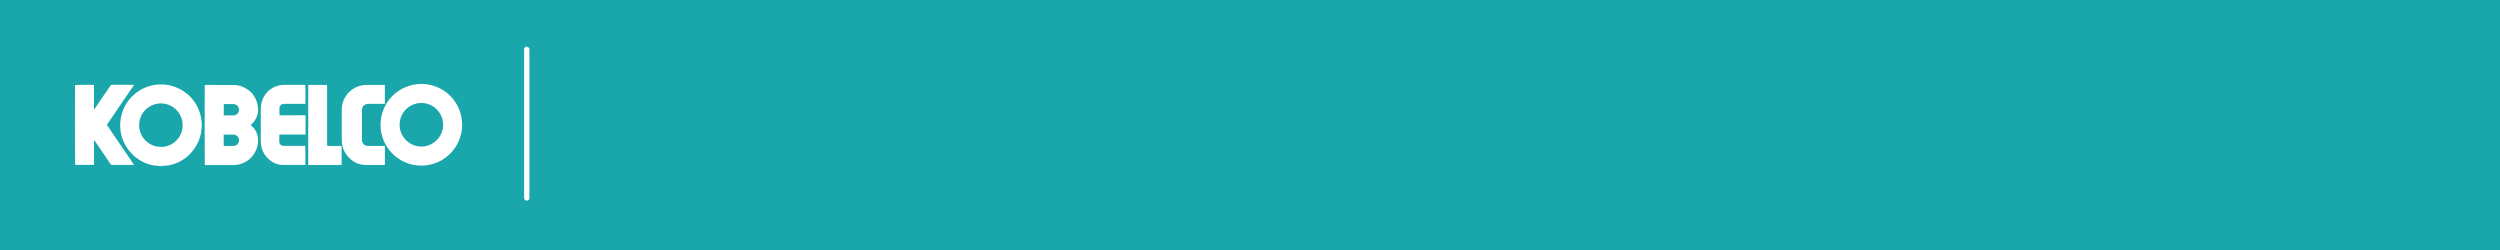 <?xml version="1.0" encoding="UTF-8"?>
<svg id="Layer_1" data-name="Layer 1" xmlns="http://www.w3.org/2000/svg" viewBox="0 0 500 50">
  <defs>
    <style>
      .cls-1 {
        fill: #fff;
      }

      .cls-2 {
        fill: #1aa7ac;
      }
    </style>
  </defs>
  <rect class="cls-2" width="500" height="50"/>
  <rect class="cls-1" x="104.82" y="9.33" width="1.06" height="30.8" rx=".53" ry=".53"/>
  <g>
    <path class="cls-1" d="m31.78,33.22c-.05-.08-.13-.06-.2-.06-.32,0-.65-.04-.96-.1-.69-.13-1.34-.35-1.97-.65-.53-.26-1.02-.56-1.48-.92-.56-.45-1.05-.96-1.48-1.53-.57-.77-1.03-1.6-1.3-2.52-.2-.68-.32-1.37-.35-2.08-.03-.76.05-1.51.22-2.24.21-.88.58-1.7,1.06-2.48.6-.97,1.4-1.73,2.33-2.38,1.01-.71,2.14-1.09,3.34-1.29.49-.08.98-.1,1.48-.08,1.17.03,2.28.31,3.32.83,1.69.84,2.97,2.1,3.78,3.82.38.8.61,1.64.72,2.51.06.51.09,1.02.05,1.53-.08,1.24-.42,2.41-1.05,3.49-.36.62-.78,1.19-1.27,1.7-.67.7-1.45,1.25-2.33,1.66-.63.29-1.29.52-1.98.64-.25.04-.52.06-.77.08-.11,0-.21,0-.32,0-.04,0-.07.01-.07.06h-.76Zm.43-3.84c2.14.06,4.35-1.78,4.32-4.38-.02-2.49-2.09-4.37-4.44-4.32-2.19.04-4.26,1.79-4.26,4.38,0,2.4,2.02,4.36,4.38,4.31Z"/>
    <path class="cls-1" d="m84.3,16.78c4.4.04,8.07,3.49,8.13,8.12.05,4.31-3.45,8.24-8.22,8.22-4.52-.02-8.12-3.72-8.1-8.16.02-4.58,3.64-8.16,8.19-8.17Zm-4.38,8.2c0,2.33,1.93,4.33,4.37,4.33,2.42,0,4.42-2.05,4.33-4.51-.09-2.39-2.09-4.31-4.55-4.2-2.16.1-4.14,1.83-4.15,4.38Z"/>
    <path class="cls-1" d="m40.96,33c-.04-.17-.04-15.87,0-16,.04,0,.09-.01.13-.01,1.91,0,3.81-.01,5.72.01,1.01.01,1.93.34,2.76.93.55.39,1.01.87,1.35,1.46.37.64.59,1.32.67,2.06.06.59.04,1.17-.17,1.73-.24.68-.63,1.26-1.18,1.73-.03.03-.07.05-.12.08.08.07.13.13.19.17.73.64,1.15,1.45,1.27,2.41.14,1.14-.13,2.18-.74,3.14-.76,1.21-1.86,1.93-3.24,2.22-.26.05-.53.08-.79.08-1.89,0-3.79,0-5.68,0-.06,0-.11,0-.18,0Zm3.79-6.08s-.01.07-.01.1c0,.66,0,1.33,0,1.99,0,.18,0,.18.17.18.58,0,1.17,0,1.75,0,.09,0,.19-.01.28-.03.6-.14.97-.73.85-1.33-.11-.52-.56-.9-1.1-.91-.61,0-1.22,0-1.83,0-.04,0-.07,0-.11.01Zm0-3.85c.06,0,.12.01.18.01.11,0,.22,0,.33,0,.48,0,.97,0,1.45,0,.17,0,.33-.04.47-.11.5-.25.75-.82.58-1.35-.15-.48-.57-.8-1.1-.81-.59,0-1.19,0-1.78,0-.04,0-.09.01-.13.02v2.26Z"/>
    <path class="cls-1" d="m26.8,16.99c-.03.05-.05.09-.07.12-.74,1.08-1.48,2.15-2.21,3.23-1,1.47-1.99,2.93-2.99,4.4-.16.23-.16.23,0,.46,1.72,2.54,3.45,5.07,5.17,7.61.03.05.06.1.1.16-.07,0-.11.01-.16.01-1.43,0-2.87,0-4.3,0-.08,0-.15-.02-.2-.1-.27-.41-.54-.82-.82-1.23-.63-.93-1.26-1.85-1.89-2.78-.16-.23-.31-.45-.47-.68-.03-.04-.06-.08-.11-.14-.02.06-.04.09-.04.12,0,.14,0,.28,0,.41,0,1.39,0,2.78,0,4.17,0,.06,0,.13,0,.2-.07,0-.13.02-.18.02-1.15,0-2.3,0-3.46,0-.05,0-.09,0-.14,0-.04-.12-.05-15.74-.02-15.97.12-.04,3.54-.06,3.78-.01,0,.05.01.1.01.15,0,1.52,0,3.04,0,4.55,0,.06,0,.12,0,.18.01,0,.02,0,.03.01.03-.03.06-.05.08-.08.53-.78,1.06-1.56,1.59-2.35.53-.79,1.08-1.57,1.61-2.35.07-.11.15-.15.27-.14,1.06,0,2.11,0,3.17,0,.36,0,.71,0,1.07,0,.05,0,.1,0,.17,0Z"/>
    <path class="cls-1" d="m61.07,26.9h-5.19c0,.07-.02.12-.02.18,0,.4,0,.81,0,1.21,0,.55.36.89.91.89,1.36,0,2.72,0,4.08,0,.07,0,.14,0,.2,0,.04.13.05,3.61.01,3.8-.05,0-.11.01-.16.01-1.4,0-2.79,0-4.19,0-1.09,0-2.06-.37-2.89-1.08-.69-.59-1.18-1.32-1.45-2.19-.14-.44-.21-.9-.21-1.36,0-2.21,0-4.42,0-6.62,0-1.01.27-1.93.84-2.76.61-.89,1.44-1.48,2.46-1.8.49-.15,1-.21,1.51-.21,1.31,0,2.62,0,3.93,0,.06,0,.11,0,.17,0,.04.15.04,3.62,0,3.8-.06,0-.12,0-.18,0-1.32,0-2.63,0-3.95,0-.13,0-.25.01-.38.03-.33.06-.6.32-.65.66-.02.1-.02.2-.02.3,0,.38,0,.76,0,1.15,0,.15.02.16.17.16.94,0,1.88,0,2.82-.01.65,0,1.31,0,1.96,0,.08,0,.17.01.27.02,0,1.27,0,2.53,0,3.81Z"/>
    <path class="cls-1" d="m76.97,16.98v3.8c-.07,0-.13,0-.19,0-1.02,0-2.04,0-3.06,0-.16,0-.33.01-.49.06-.51.14-.83.57-.84,1.11,0,.59,0,1.18,0,1.77,0,1.42,0,2.84,0,4.25,0,.31.09.59.3.82.24.27.54.39.89.39.87,0,1.74,0,2.61,0,.2,0,.4,0,.61,0,.05,0,.1,0,.17,0,0,.07.01.12.01.17,0,1.16,0,2.31,0,3.47,0,.17,0,.18-.18.18-1.18,0-2.37,0-3.55,0-1.39-.01-2.57-.53-3.52-1.53-.62-.66-1.06-1.43-1.25-2.33-.08-.4-.13-.79-.13-1.2,0-1.99,0-3.97,0-5.96,0-1.13.35-2.14,1.01-3.04.29-.39.65-.72,1.04-1.01.69-.52,1.47-.79,2.31-.91.25-.03.51-.04.76-.04,1.1,0,2.2,0,3.3,0,.06,0,.11,0,.19,0Z"/>
    <path class="cls-1" d="m65.41,16.99c0,.07.01.13.01.19,0,3.93,0,7.86,0,11.79,0,.02,0,.04,0,.06,0,.15.02.16.17.16.83,0,1.67,0,2.5,0,.06,0,.13,0,.21,0,0,.05.02.1.02.14,0,1.16,0,2.33,0,3.49,0,.05,0,.09,0,.16-.07,0-.14.02-.2.02-.75,0-1.51,0-2.26,0-1.33,0-2.67,0-4,0-.07,0-.14,0-.21,0v-16.01h3.78Z"/>
  </g>
</svg>